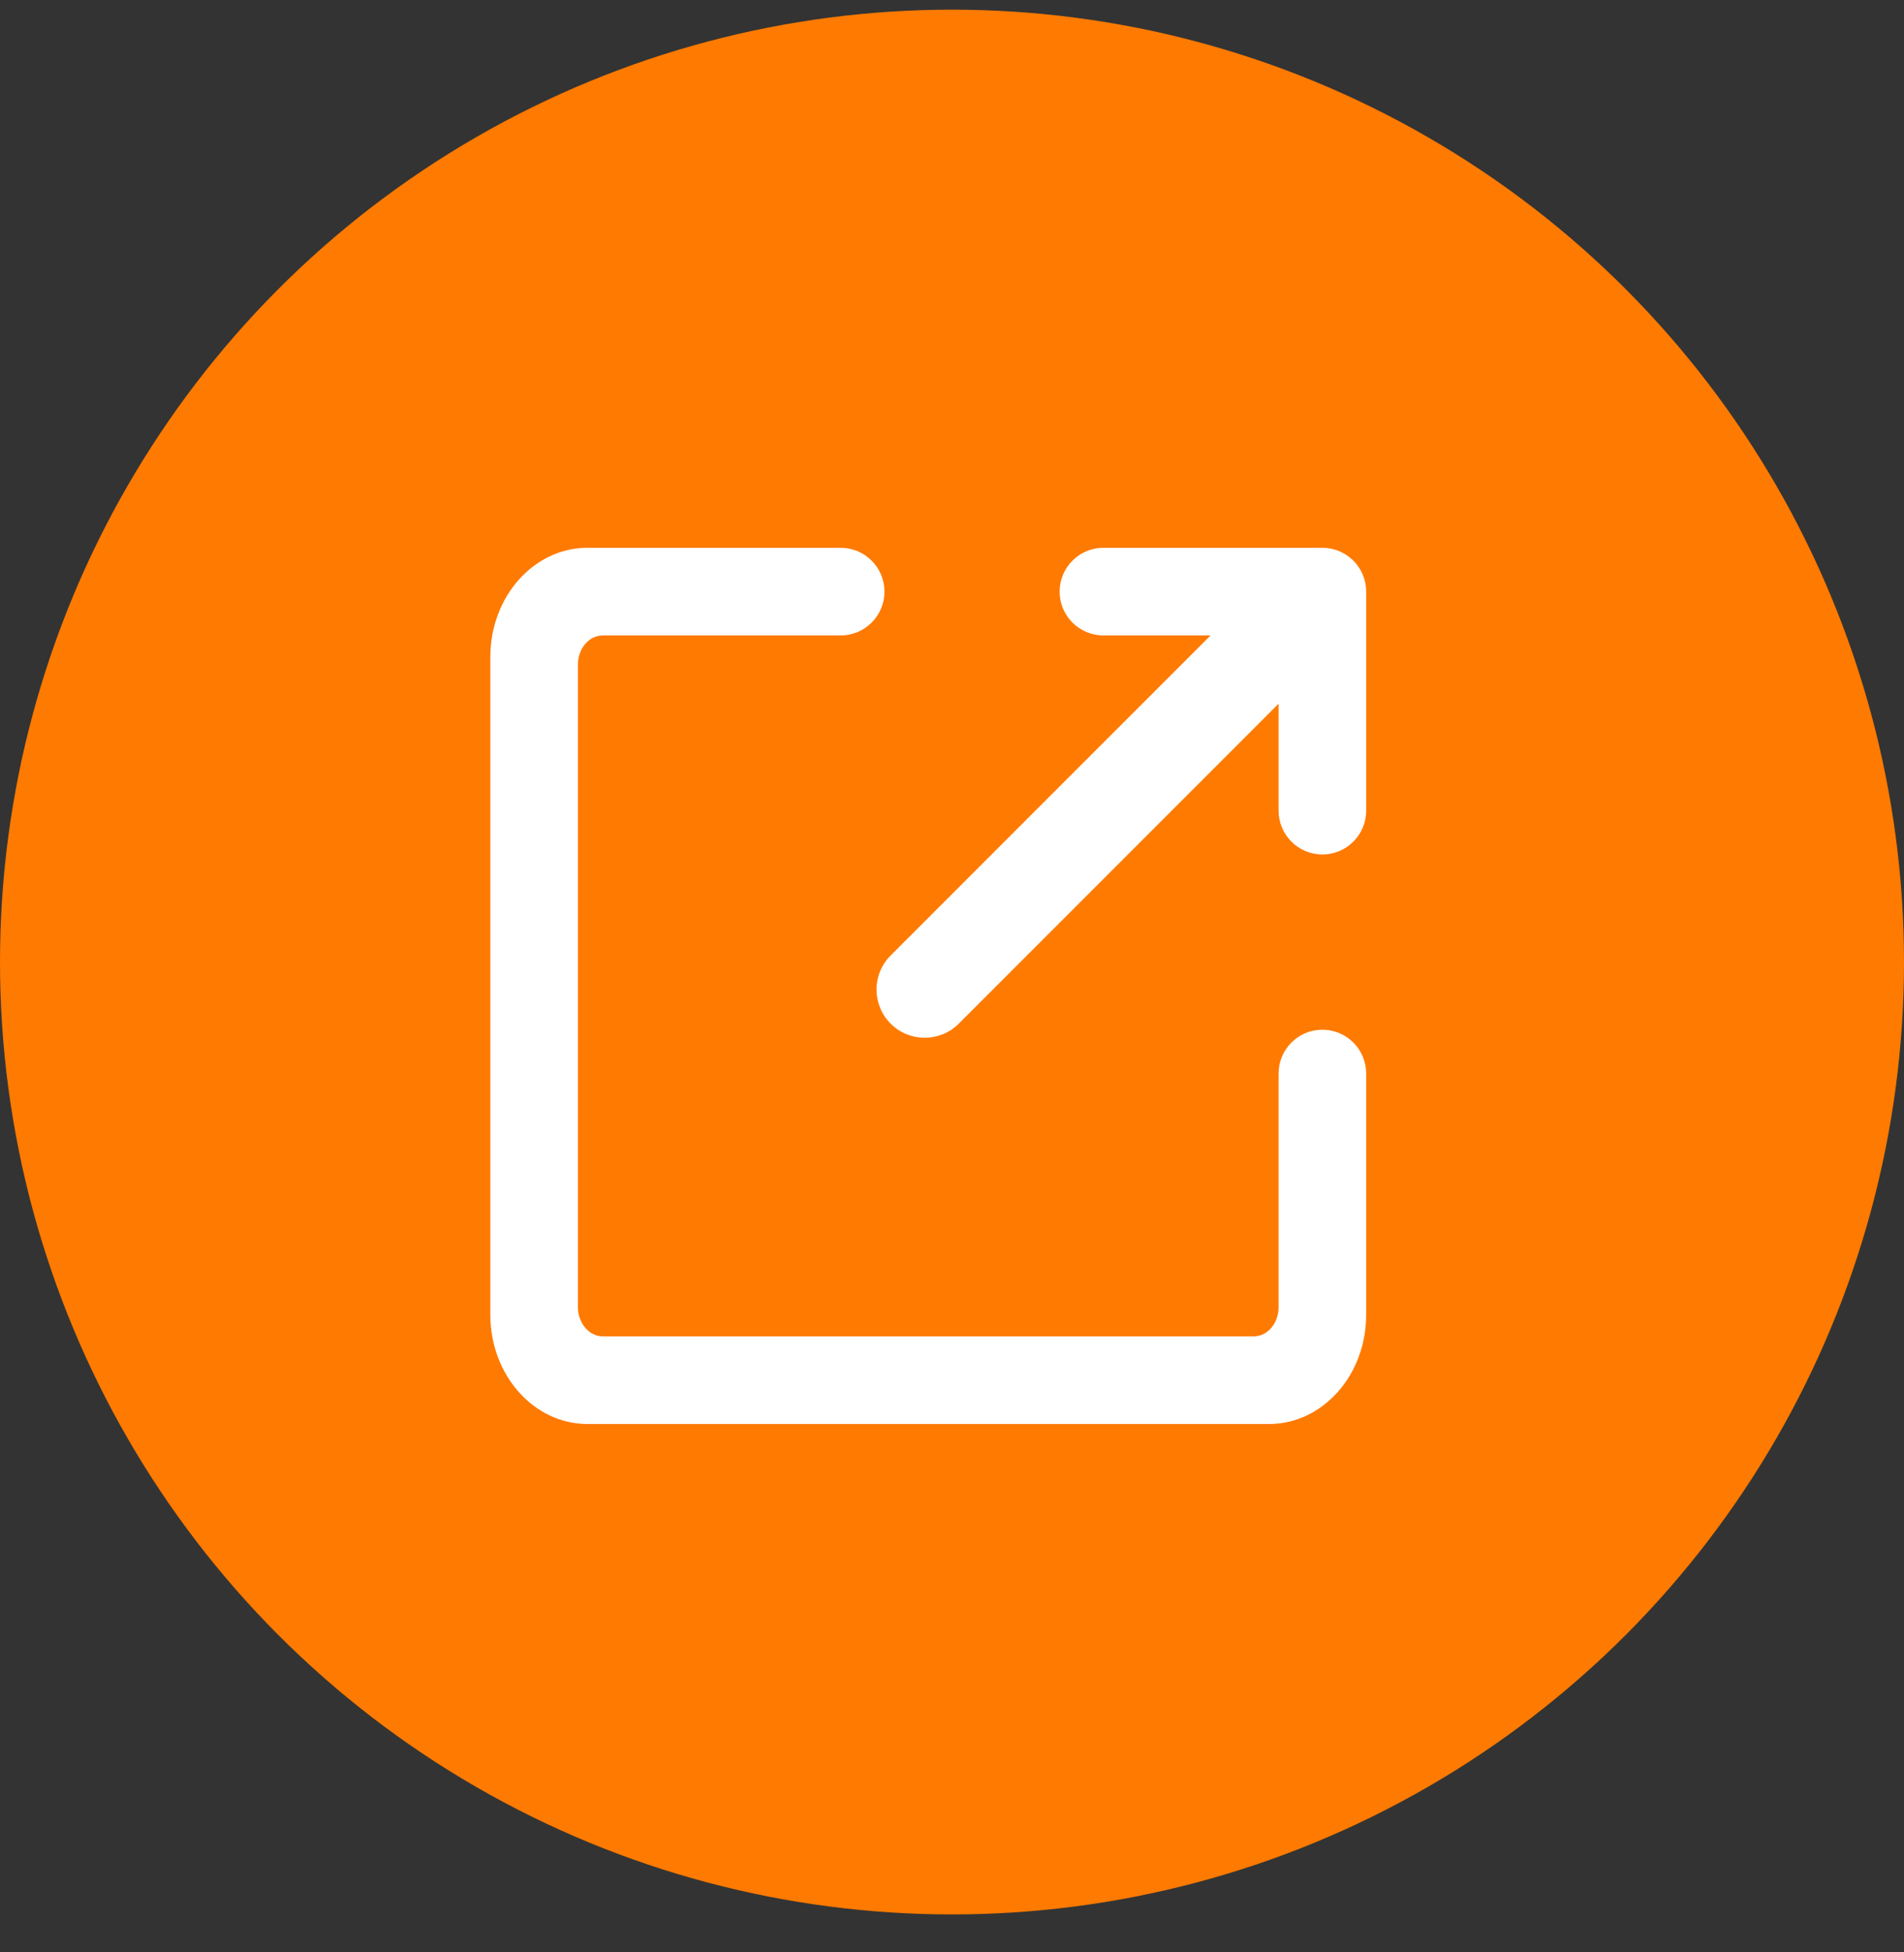 <svg width="40" height="41" viewBox="0 0 40 41" fill="none" xmlns="http://www.w3.org/2000/svg">
<rect x="0" y="0" width="40" height="41" fill="#333333" stroke="none"/>
<circle cx="20" cy="20.203" r="20" fill="#FF7A00"/>
<path fill-rule="evenodd" clip-rule="evenodd" d="M25.432 13.344L18.71 20.066C18.316 20.46 18.315 21.101 18.711 21.497C19.105 21.891 19.747 21.892 20.142 21.497L26.861 14.778V17.025C26.861 17.531 27.273 17.944 27.781 17.944C28.288 17.944 28.701 17.532 28.701 17.025V12.423C28.701 12.17 28.598 11.94 28.432 11.774C28.265 11.607 28.035 11.504 27.782 11.504H23.18C22.673 11.504 22.261 11.916 22.261 12.424C22.261 12.931 22.672 13.344 23.18 13.344H25.432ZM28.701 22.544V18.171V27.611C28.701 28.877 27.788 29.904 26.661 29.904H12.34C11.214 29.904 10.301 28.875 10.301 27.611V13.797C10.301 12.531 11.213 11.504 12.34 11.504H22.161H17.661C18.169 11.504 18.581 11.916 18.581 12.424C18.581 12.932 18.169 13.344 17.661 13.344H12.665C12.372 13.344 12.141 13.619 12.141 13.958V27.45C12.141 27.783 12.375 28.064 12.665 28.064H26.337C26.63 28.064 26.861 27.789 26.861 27.45V22.544C26.861 22.036 27.273 21.624 27.781 21.624C28.289 21.624 28.701 22.036 28.701 22.544Z" fill="white"/>
</svg>
